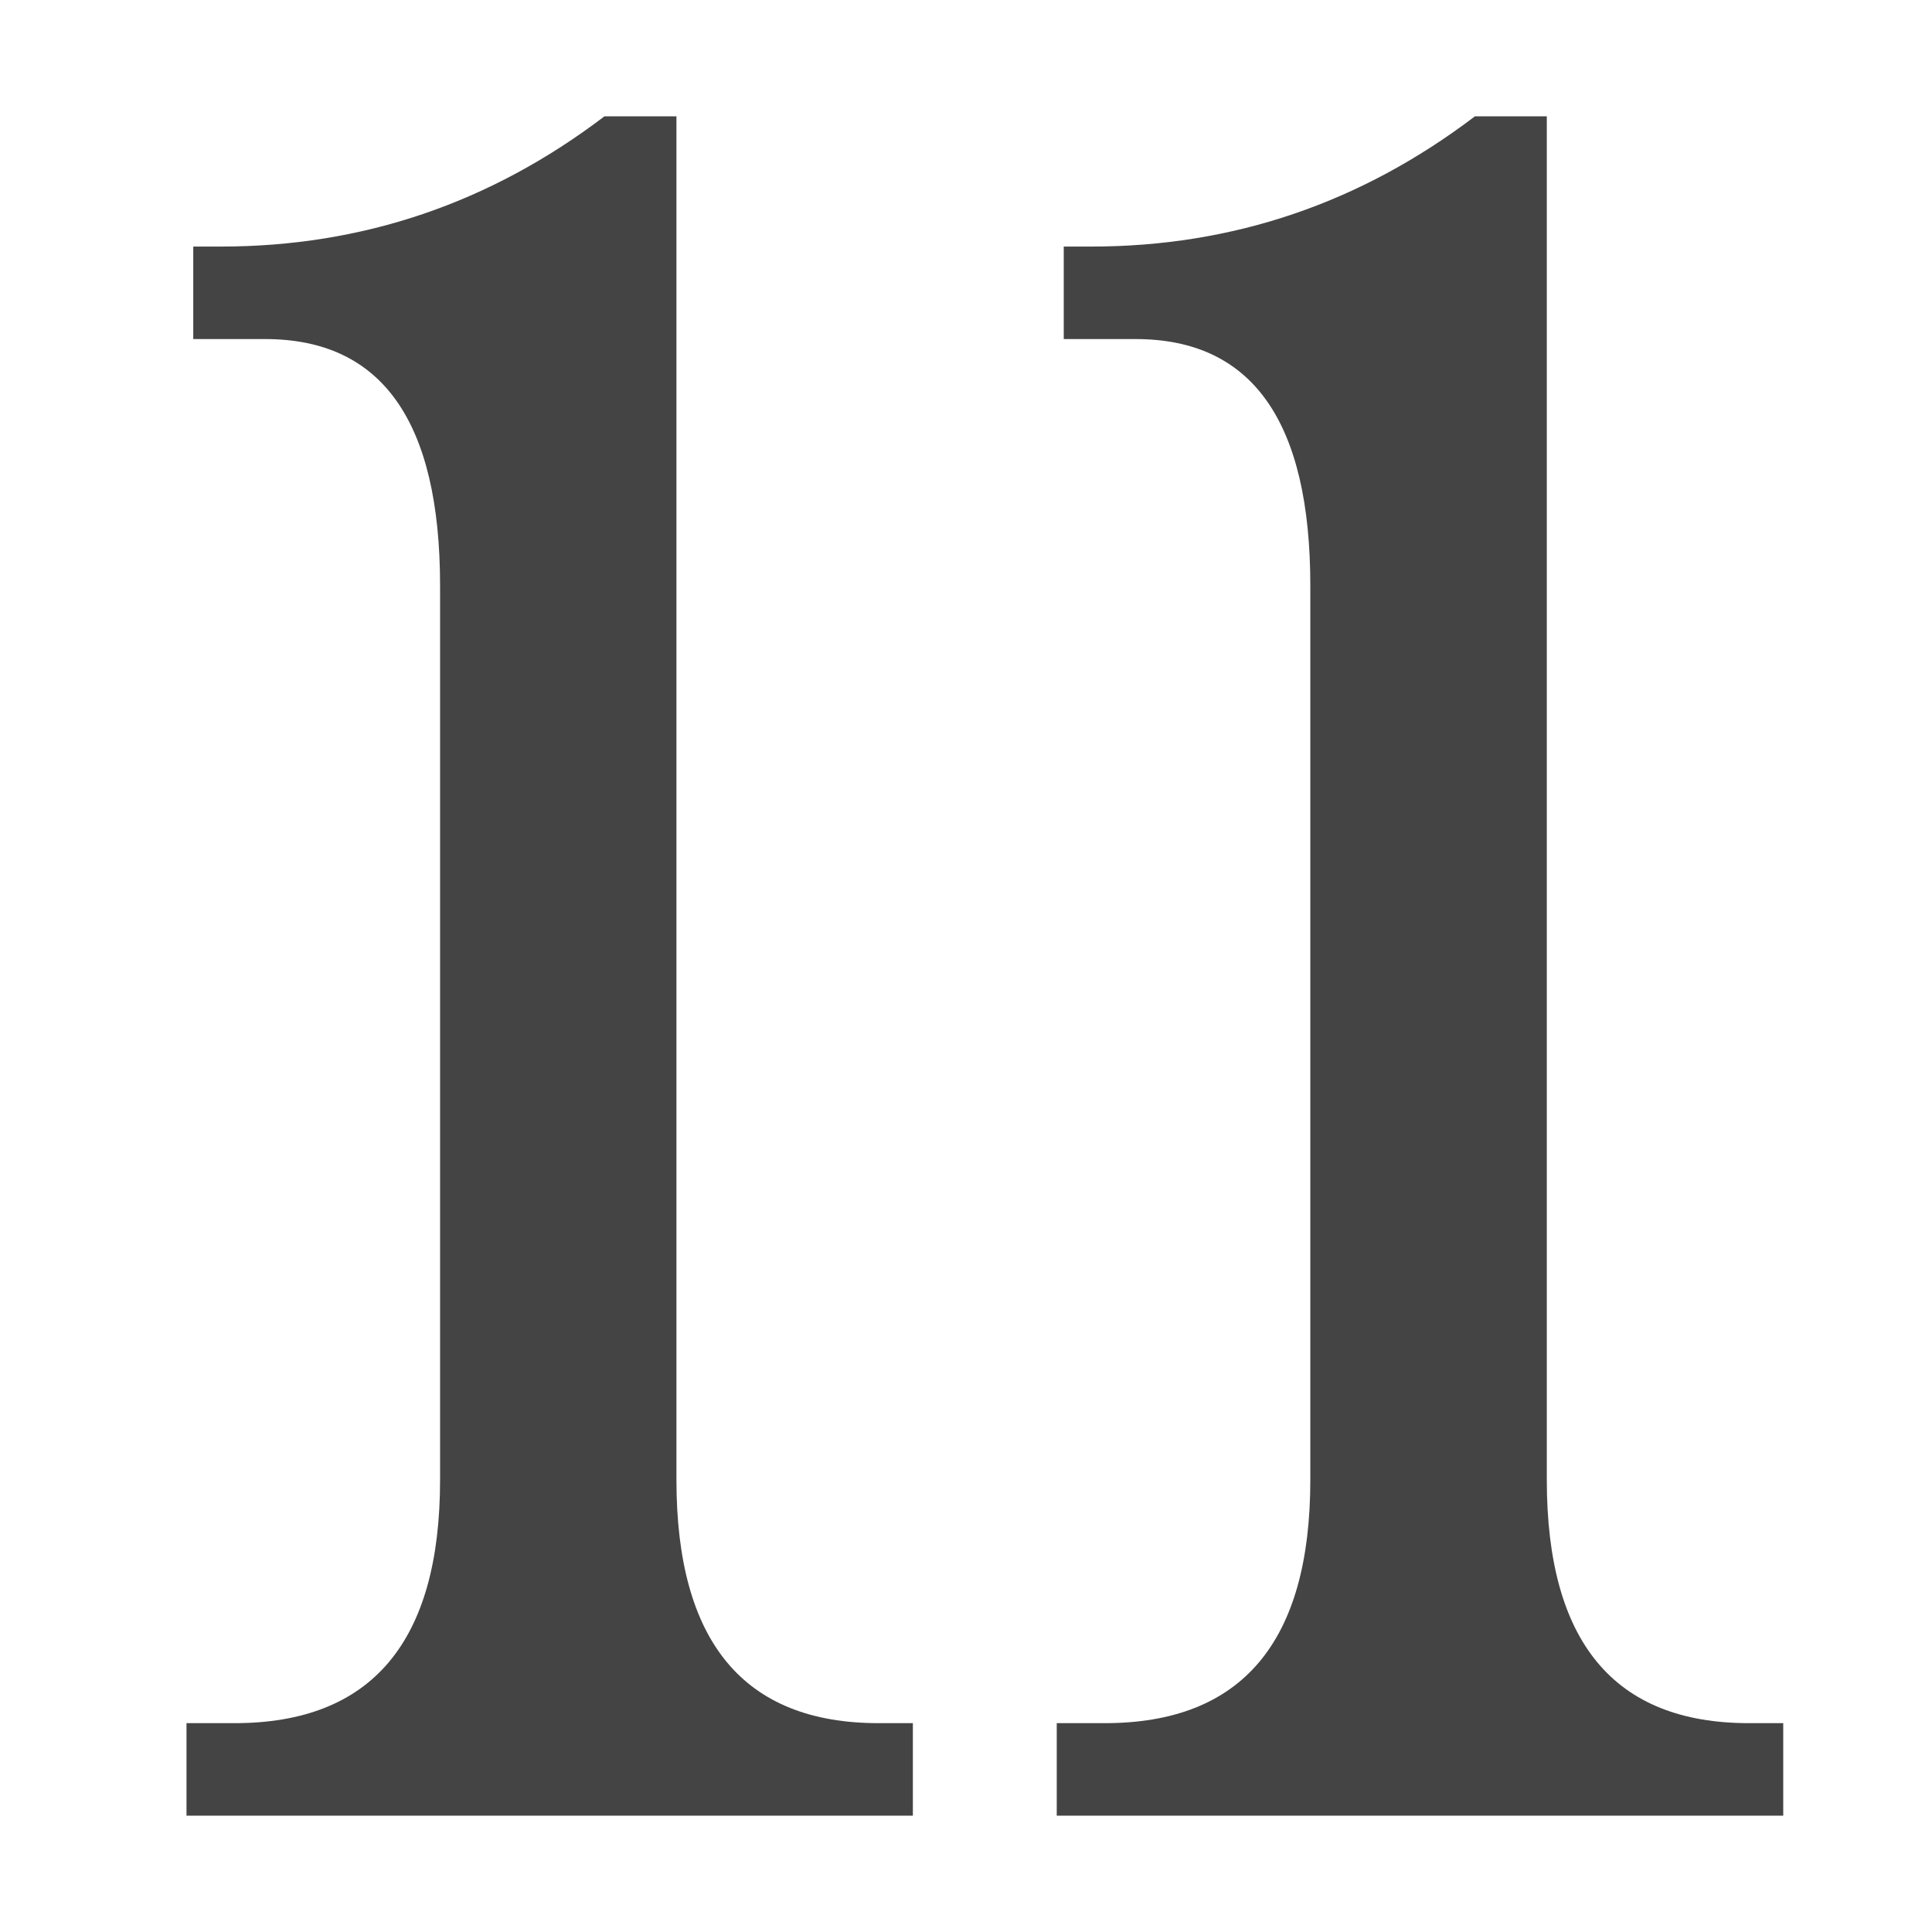 <!-- Generated by IcoMoon.io -->
<svg version="1.1" xmlns="http://www.w3.org/2000/svg" width="32" height="32" viewBox="0 0 32 32">
<title>11</title>
<path fill="#444" d="M11.204 1.926v22.586c0 2.687 1.118 4.029 3.348 4.029h0.568v1.532h-12.031v-1.532h0.794c2.27 0 3.406-1.342 3.406-4.029v-14.811c0-2.725-0.965-4.085-2.896-4.085h-1.192v-1.532h0.455c2.346 0 4.463-0.718 6.355-2.157l1.192-0zM25.62 1.926v22.586c0 2.687 1.116 4.029 3.348 4.029h0.568v1.532h-12.033v-1.532h0.794c2.272 0 3.406-1.342 3.406-4.029v-14.811c0-2.725-0.965-4.085-2.893-4.085h-1.191v-1.532h0.453c2.346 0 4.463-0.718 6.357-2.157l1.192-0z"></path>
</svg>
